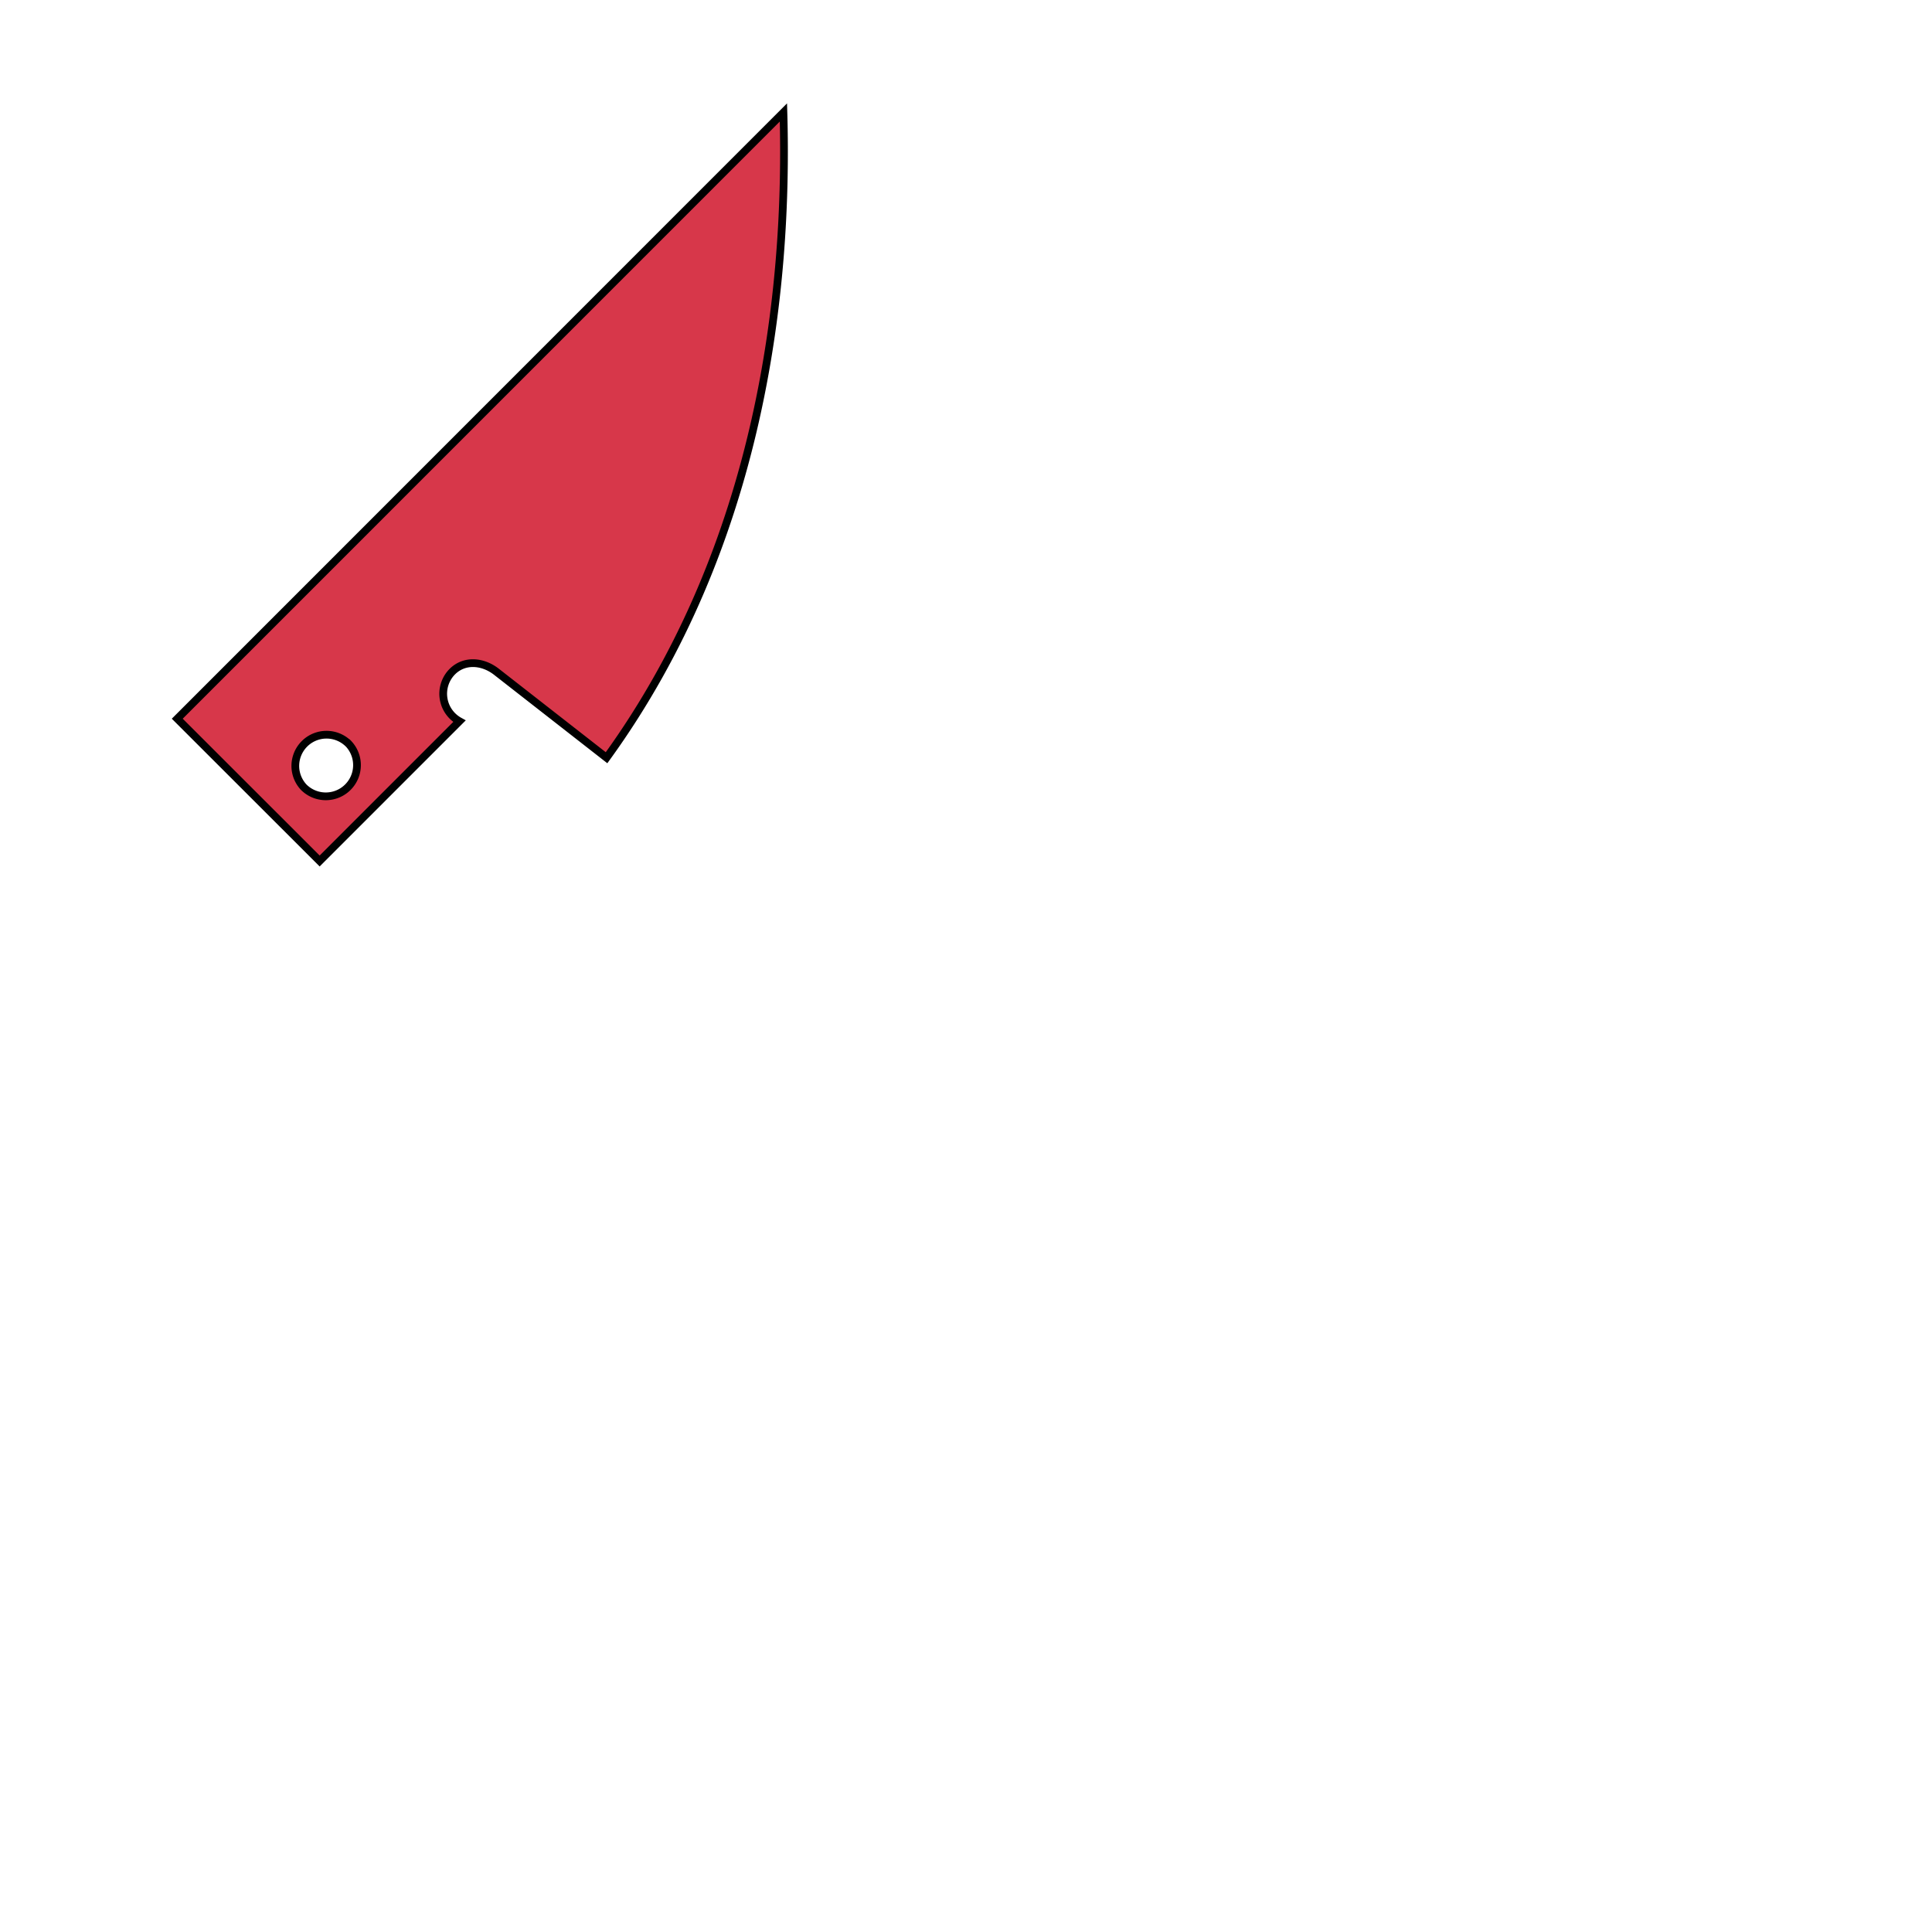 <svg xmlns="http://www.w3.org/2000/svg" fill="#d7374a" stroke="#000" viewBox="50 50 200 200">
  <g id="ploughshare" stroke-width=".8">
    <path d="M131.1 61.64c.53 18.36-2.27 44.66-18.31 66.8l-11.4-8.9c-1.41-1.1-3.31-1.27-4.57-.01a3.25 3.25 0 00.74 5.13l-14.47 14.47-14.74-14.73zM86 126.92a3.23 3.23 0 00-4.56 4.57 3.23 3.23 0 004.57-4.57z"/>
  </g>
</svg>
